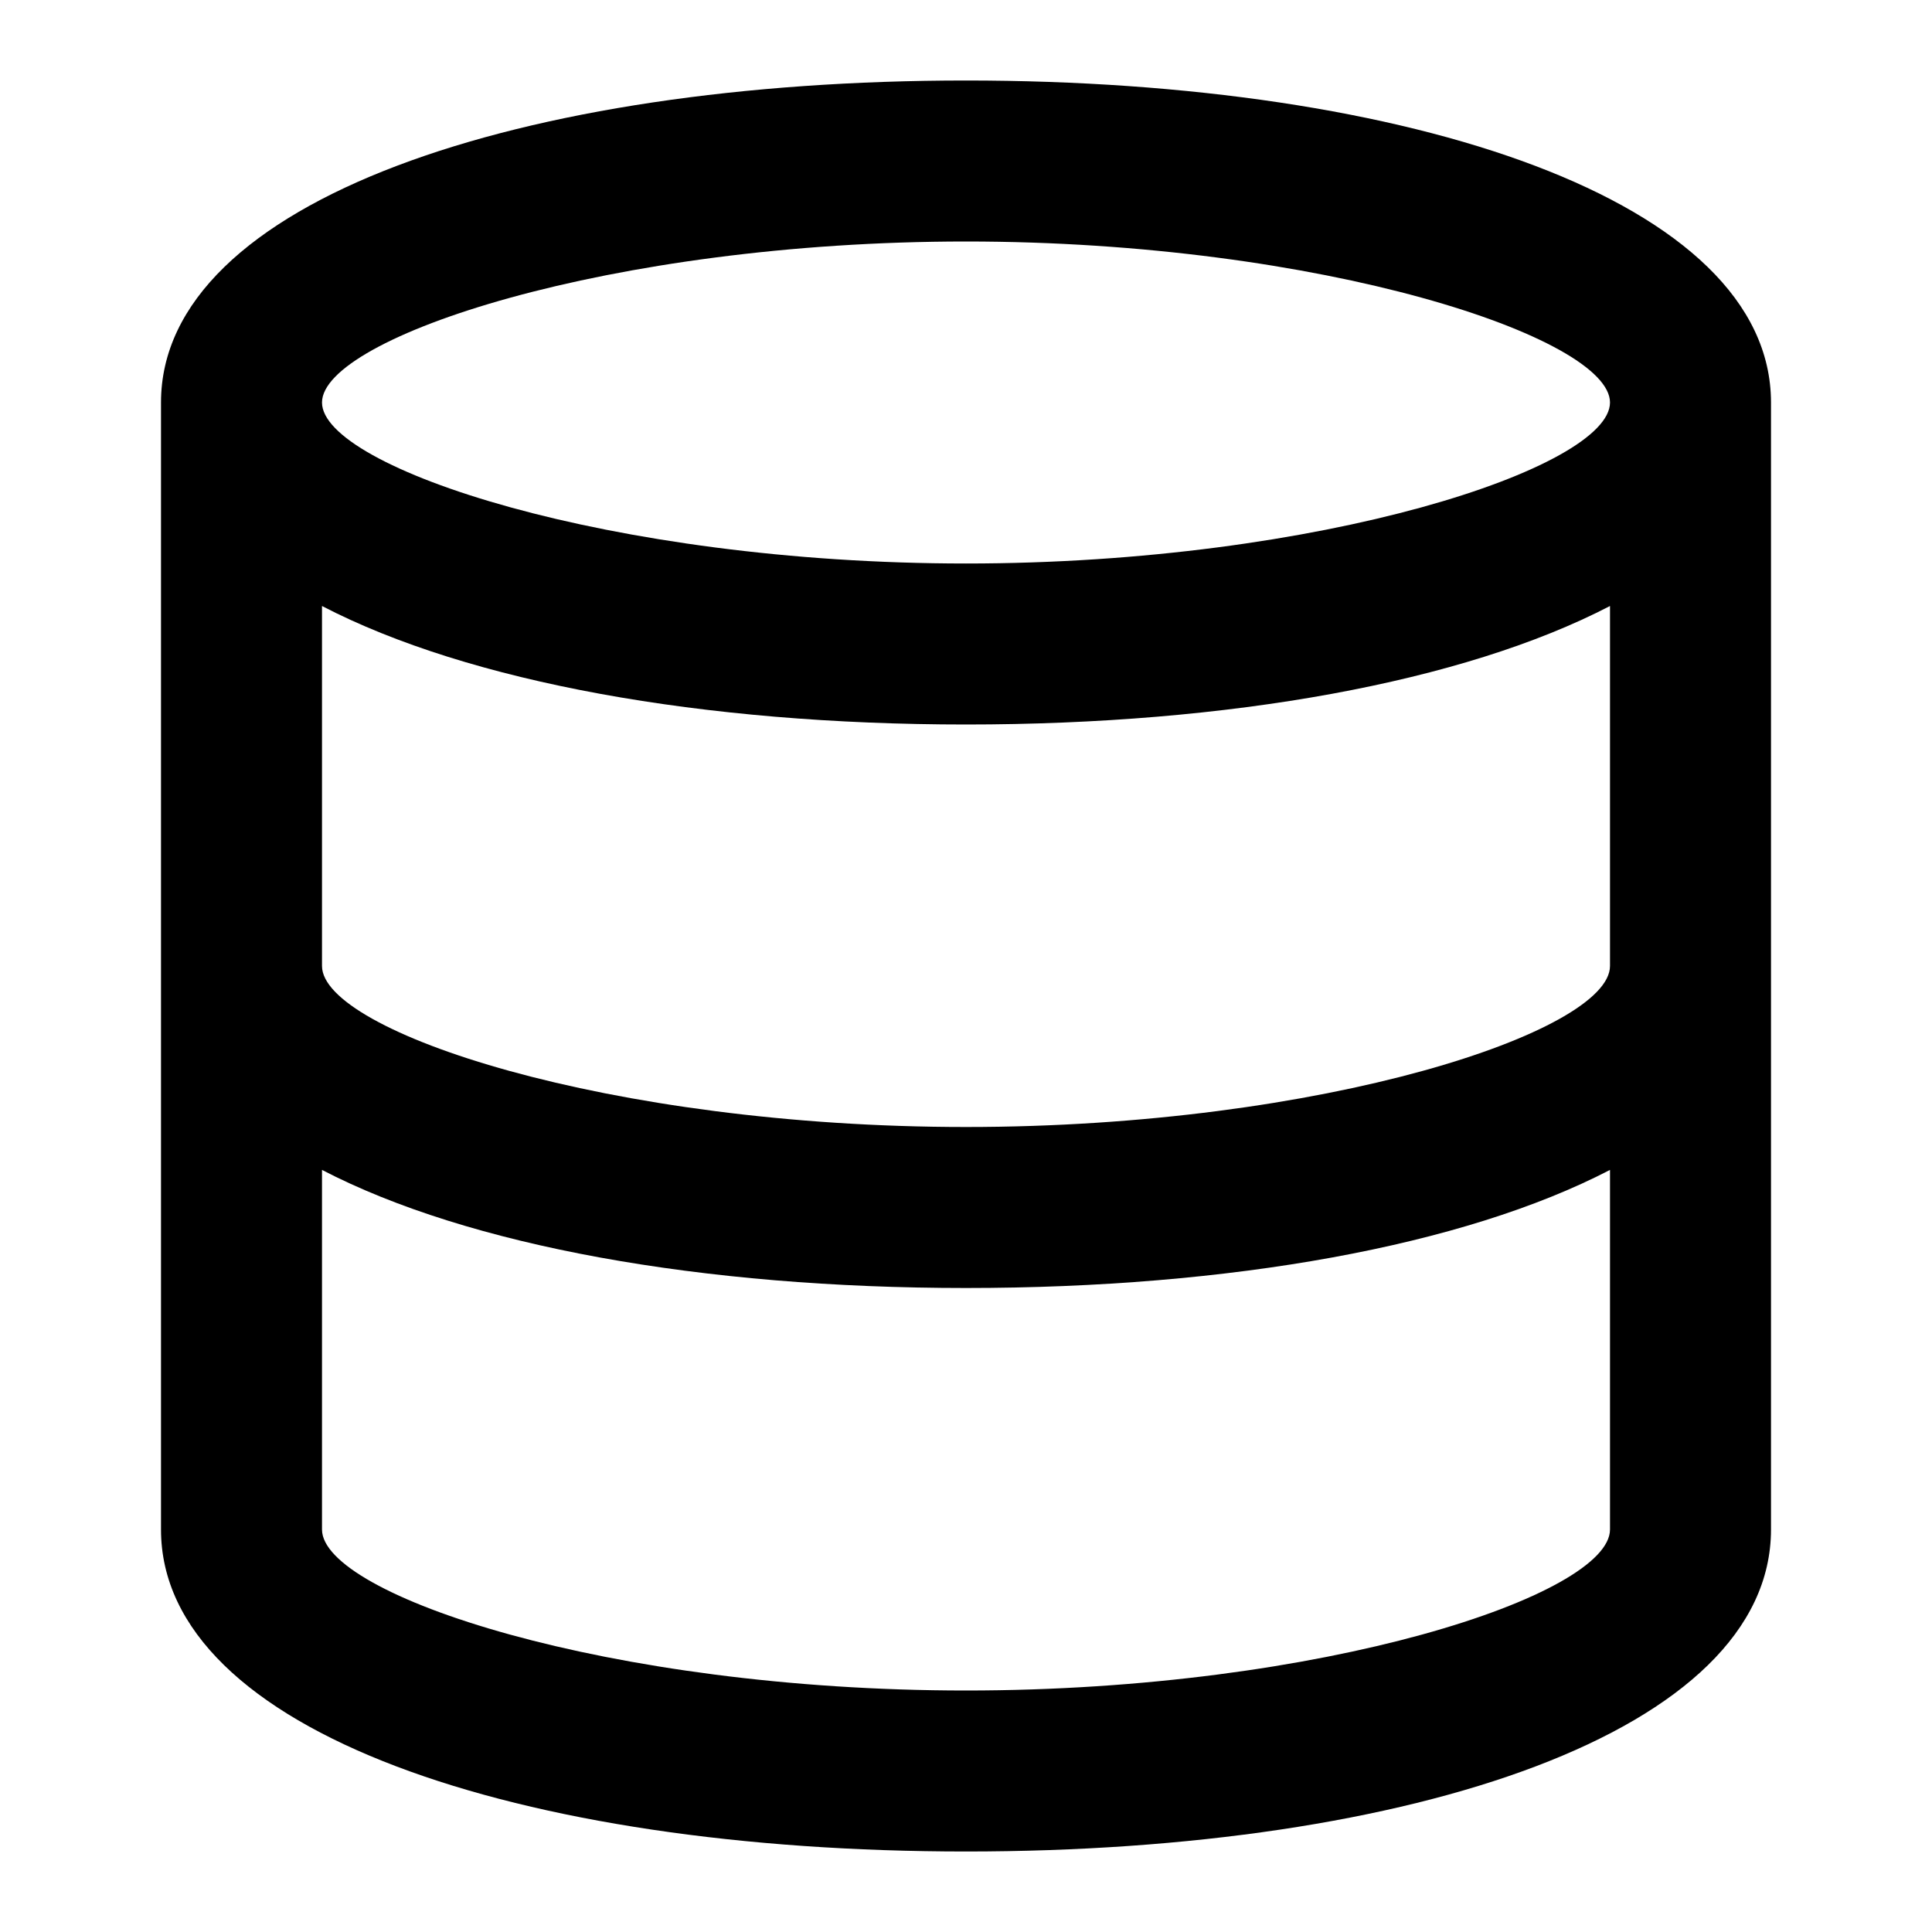 <?xml version="1.0" encoding="UTF-8"?>
<svg width="24px" height="24px" viewBox="0 0 24 24" version="1.1" xmlns="http://www.w3.org/2000/svg" xmlns:xlink="http://www.w3.org/1999/xlink">
    <g id="database" fill-rule="evenodd">
        <path d="M4,7.528 L4,12 C4,12.813 7.556,14 12,14 C16.444,14 20,12.813 20,12 L20,7.528 C18.175,8.476 15.27,9 12,9 C8.73,9 5.825,8.476 4,7.528 Z M2,5 C2,2.493 6.48,1 12,1 C17.52,1 22,2.493 22,5 L22,19 C22,21.512 17.542,23 12,23 C6.458,23 2,21.512 2,19 L2,5 Z M20,14.533 C18.179,15.479 15.279,16 12,16 C8.721,16 5.821,15.479 4,14.533 L4,19 C4,19.813 7.556,21 12,21 C16.444,21 20,19.813 20,19 L20,14.533 Z M12,7 C16.421,7 20,5.807 20,5 C20,4.193 16.421,3 12,3 C7.579,3 4,4.193 4,5 C4,5.807 7.579,7 12,7 Z" id="Combined-Shape" fill="#000000" fill-rule="nonzero"></path>
    </g>
</svg>